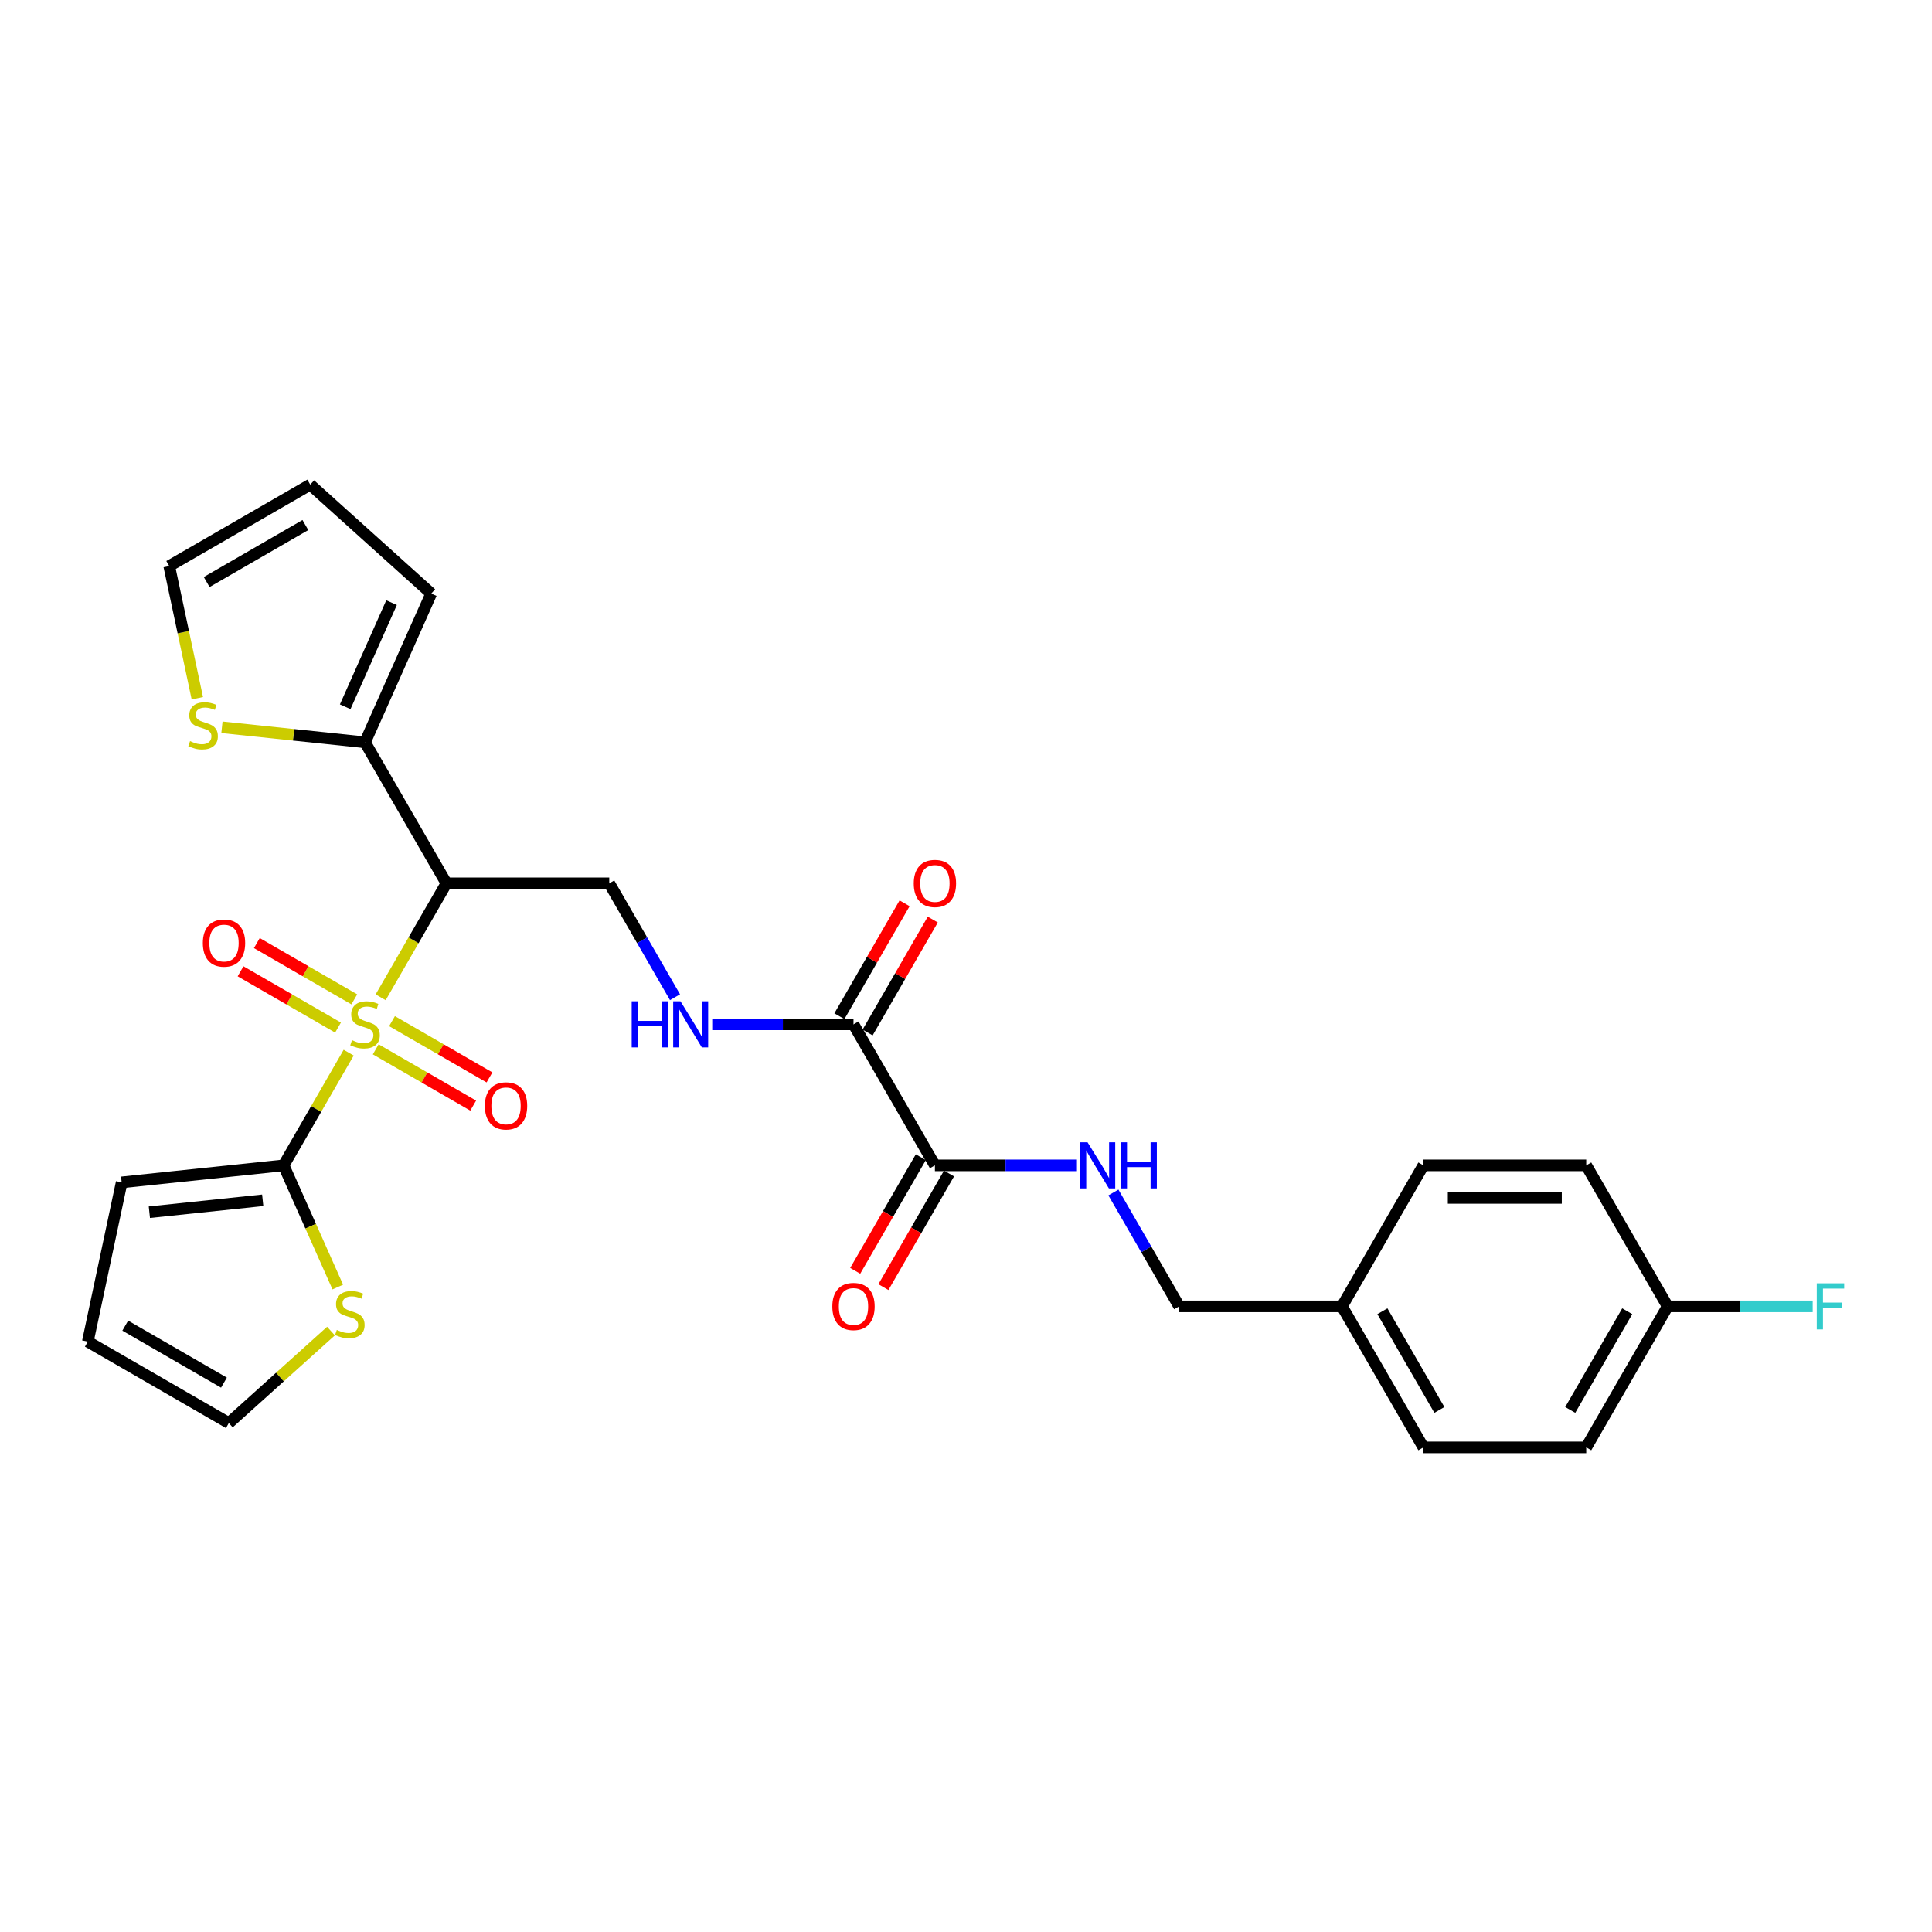 <?xml version='1.0' encoding='iso-8859-1'?>
<svg version='1.1' baseProfile='full'
              xmlns='http://www.w3.org/2000/svg'
                      xmlns:rdkit='http://www.rdkit.org/xml'
                      xmlns:xlink='http://www.w3.org/1999/xlink'
                  xml:space='preserve'
width='1000px' height='1000px' viewBox='0 0 1000 1000'>
<!-- END OF HEADER -->
<rect style='opacity:1.0;fill:#FFFFFF;stroke:none' width='1000' height='1000' x='0' y='0'> </rect>
<path class='bond-0' d='M 197.022,516.192 L 214.048,486.702' style='fill:none;fill-rule:evenodd;stroke:#CCCC00;stroke-width:6px;stroke-linecap:butt;stroke-linejoin:miter;stroke-opacity:1' />
<path class='bond-0' d='M 214.048,486.702 L 231.074,457.211' style='fill:none;fill-rule:evenodd;stroke:#000000;stroke-width:6px;stroke-linecap:butt;stroke-linejoin:miter;stroke-opacity:1' />
<path class='bond-1' d='M 180.478,544.847 L 163.636,574.017' style='fill:none;fill-rule:evenodd;stroke:#CCCC00;stroke-width:6px;stroke-linecap:butt;stroke-linejoin:miter;stroke-opacity:1' />
<path class='bond-1' d='M 163.636,574.017 L 146.795,603.188' style='fill:none;fill-rule:evenodd;stroke:#000000;stroke-width:6px;stroke-linecap:butt;stroke-linejoin:miter;stroke-opacity:1' />
<path class='bond-9' d='M 183.389,517.266 L 158.166,502.703' style='fill:none;fill-rule:evenodd;stroke:#CCCC00;stroke-width:6px;stroke-linecap:butt;stroke-linejoin:miter;stroke-opacity:1' />
<path class='bond-9' d='M 158.166,502.703 L 132.942,488.14' style='fill:none;fill-rule:evenodd;stroke:#FF0000;stroke-width:6px;stroke-linecap:butt;stroke-linejoin:miter;stroke-opacity:1' />
<path class='bond-9' d='M 174.961,531.864 L 149.738,517.301' style='fill:none;fill-rule:evenodd;stroke:#CCCC00;stroke-width:6px;stroke-linecap:butt;stroke-linejoin:miter;stroke-opacity:1' />
<path class='bond-9' d='M 149.738,517.301 L 124.514,502.738' style='fill:none;fill-rule:evenodd;stroke:#FF0000;stroke-width:6px;stroke-linecap:butt;stroke-linejoin:miter;stroke-opacity:1' />
<path class='bond-10' d='M 194.48,543.133 L 219.704,557.696' style='fill:none;fill-rule:evenodd;stroke:#CCCC00;stroke-width:6px;stroke-linecap:butt;stroke-linejoin:miter;stroke-opacity:1' />
<path class='bond-10' d='M 219.704,557.696 L 244.927,572.259' style='fill:none;fill-rule:evenodd;stroke:#FF0000;stroke-width:6px;stroke-linecap:butt;stroke-linejoin:miter;stroke-opacity:1' />
<path class='bond-10' d='M 202.908,528.535 L 228.132,543.098' style='fill:none;fill-rule:evenodd;stroke:#CCCC00;stroke-width:6px;stroke-linecap:butt;stroke-linejoin:miter;stroke-opacity:1' />
<path class='bond-10' d='M 228.132,543.098 L 253.355,557.661' style='fill:none;fill-rule:evenodd;stroke:#FF0000;stroke-width:6px;stroke-linecap:butt;stroke-linejoin:miter;stroke-opacity:1' />
<path class='bond-2' d='M 231.074,457.211 L 188.935,384.223' style='fill:none;fill-rule:evenodd;stroke:#000000;stroke-width:6px;stroke-linecap:butt;stroke-linejoin:miter;stroke-opacity:1' />
<path class='bond-5' d='M 231.074,457.211 L 315.354,457.211' style='fill:none;fill-rule:evenodd;stroke:#000000;stroke-width:6px;stroke-linecap:butt;stroke-linejoin:miter;stroke-opacity:1' />
<path class='bond-6' d='M 146.795,603.188 L 160.816,634.68' style='fill:none;fill-rule:evenodd;stroke:#000000;stroke-width:6px;stroke-linecap:butt;stroke-linejoin:miter;stroke-opacity:1' />
<path class='bond-6' d='M 160.816,634.68 L 174.838,666.173' style='fill:none;fill-rule:evenodd;stroke:#CCCC00;stroke-width:6px;stroke-linecap:butt;stroke-linejoin:miter;stroke-opacity:1' />
<path class='bond-12' d='M 146.795,603.188 L 62.977,611.997' style='fill:none;fill-rule:evenodd;stroke:#000000;stroke-width:6px;stroke-linecap:butt;stroke-linejoin:miter;stroke-opacity:1' />
<path class='bond-12' d='M 135.984,621.273 L 77.312,627.439' style='fill:none;fill-rule:evenodd;stroke:#000000;stroke-width:6px;stroke-linecap:butt;stroke-linejoin:miter;stroke-opacity:1' />
<path class='bond-8' d='M 188.935,384.223 L 151.906,380.331' style='fill:none;fill-rule:evenodd;stroke:#000000;stroke-width:6px;stroke-linecap:butt;stroke-linejoin:miter;stroke-opacity:1' />
<path class='bond-8' d='M 151.906,380.331 L 114.876,376.439' style='fill:none;fill-rule:evenodd;stroke:#CCCC00;stroke-width:6px;stroke-linecap:butt;stroke-linejoin:miter;stroke-opacity:1' />
<path class='bond-13' d='M 188.935,384.223 L 223.214,307.23' style='fill:none;fill-rule:evenodd;stroke:#000000;stroke-width:6px;stroke-linecap:butt;stroke-linejoin:miter;stroke-opacity:1' />
<path class='bond-13' d='M 178.678,365.818 L 202.674,311.923' style='fill:none;fill-rule:evenodd;stroke:#000000;stroke-width:6px;stroke-linecap:butt;stroke-linejoin:miter;stroke-opacity:1' />
<path class='bond-3' d='M 441.773,530.199 L 405.212,530.199' style='fill:none;fill-rule:evenodd;stroke:#000000;stroke-width:6px;stroke-linecap:butt;stroke-linejoin:miter;stroke-opacity:1' />
<path class='bond-3' d='M 405.212,530.199 L 368.652,530.199' style='fill:none;fill-rule:evenodd;stroke:#0000FF;stroke-width:6px;stroke-linecap:butt;stroke-linejoin:miter;stroke-opacity:1' />
<path class='bond-4' d='M 441.773,530.199 L 483.912,603.188' style='fill:none;fill-rule:evenodd;stroke:#000000;stroke-width:6px;stroke-linecap:butt;stroke-linejoin:miter;stroke-opacity:1' />
<path class='bond-17' d='M 449.072,534.413 L 465.942,505.193' style='fill:none;fill-rule:evenodd;stroke:#000000;stroke-width:6px;stroke-linecap:butt;stroke-linejoin:miter;stroke-opacity:1' />
<path class='bond-17' d='M 465.942,505.193 L 482.813,475.972' style='fill:none;fill-rule:evenodd;stroke:#FF0000;stroke-width:6px;stroke-linecap:butt;stroke-linejoin:miter;stroke-opacity:1' />
<path class='bond-17' d='M 434.474,525.985 L 451.345,496.765' style='fill:none;fill-rule:evenodd;stroke:#000000;stroke-width:6px;stroke-linecap:butt;stroke-linejoin:miter;stroke-opacity:1' />
<path class='bond-17' d='M 451.345,496.765 L 468.215,467.544' style='fill:none;fill-rule:evenodd;stroke:#FF0000;stroke-width:6px;stroke-linecap:butt;stroke-linejoin:miter;stroke-opacity:1' />
<path class='bond-11' d='M 483.912,603.188 L 520.473,603.188' style='fill:none;fill-rule:evenodd;stroke:#000000;stroke-width:6px;stroke-linecap:butt;stroke-linejoin:miter;stroke-opacity:1' />
<path class='bond-11' d='M 520.473,603.188 L 557.033,603.188' style='fill:none;fill-rule:evenodd;stroke:#0000FF;stroke-width:6px;stroke-linecap:butt;stroke-linejoin:miter;stroke-opacity:1' />
<path class='bond-16' d='M 476.614,598.974 L 459.636,628.38' style='fill:none;fill-rule:evenodd;stroke:#000000;stroke-width:6px;stroke-linecap:butt;stroke-linejoin:miter;stroke-opacity:1' />
<path class='bond-16' d='M 459.636,628.38 L 442.658,657.786' style='fill:none;fill-rule:evenodd;stroke:#FF0000;stroke-width:6px;stroke-linecap:butt;stroke-linejoin:miter;stroke-opacity:1' />
<path class='bond-16' d='M 491.211,607.402 L 474.234,636.808' style='fill:none;fill-rule:evenodd;stroke:#000000;stroke-width:6px;stroke-linecap:butt;stroke-linejoin:miter;stroke-opacity:1' />
<path class='bond-16' d='M 474.234,636.808 L 457.256,666.214' style='fill:none;fill-rule:evenodd;stroke:#FF0000;stroke-width:6px;stroke-linecap:butt;stroke-linejoin:miter;stroke-opacity:1' />
<path class='bond-7' d='M 315.354,457.211 L 332.37,486.685' style='fill:none;fill-rule:evenodd;stroke:#000000;stroke-width:6px;stroke-linecap:butt;stroke-linejoin:miter;stroke-opacity:1' />
<path class='bond-7' d='M 332.37,486.685 L 349.387,516.158' style='fill:none;fill-rule:evenodd;stroke:#0000FF;stroke-width:6px;stroke-linecap:butt;stroke-linejoin:miter;stroke-opacity:1' />
<path class='bond-14' d='M 171.315,688.968 L 144.879,712.771' style='fill:none;fill-rule:evenodd;stroke:#CCCC00;stroke-width:6px;stroke-linecap:butt;stroke-linejoin:miter;stroke-opacity:1' />
<path class='bond-14' d='M 144.879,712.771 L 118.443,736.575' style='fill:none;fill-rule:evenodd;stroke:#000000;stroke-width:6px;stroke-linecap:butt;stroke-linejoin:miter;stroke-opacity:1' />
<path class='bond-15' d='M 102.14,361.406 L 94.867,327.191' style='fill:none;fill-rule:evenodd;stroke:#CCCC00;stroke-width:6px;stroke-linecap:butt;stroke-linejoin:miter;stroke-opacity:1' />
<path class='bond-15' d='M 94.867,327.191 L 87.594,292.976' style='fill:none;fill-rule:evenodd;stroke:#000000;stroke-width:6px;stroke-linecap:butt;stroke-linejoin:miter;stroke-opacity:1' />
<path class='bond-20' d='M 576.298,617.228 L 593.315,646.702' style='fill:none;fill-rule:evenodd;stroke:#0000FF;stroke-width:6px;stroke-linecap:butt;stroke-linejoin:miter;stroke-opacity:1' />
<path class='bond-20' d='M 593.315,646.702 L 610.332,676.176' style='fill:none;fill-rule:evenodd;stroke:#000000;stroke-width:6px;stroke-linecap:butt;stroke-linejoin:miter;stroke-opacity:1' />
<path class='bond-18' d='M 62.977,611.997 L 45.455,694.435' style='fill:none;fill-rule:evenodd;stroke:#000000;stroke-width:6px;stroke-linecap:butt;stroke-linejoin:miter;stroke-opacity:1' />
<path class='bond-19' d='M 223.214,307.23 L 160.582,250.836' style='fill:none;fill-rule:evenodd;stroke:#000000;stroke-width:6px;stroke-linecap:butt;stroke-linejoin:miter;stroke-opacity:1' />
<path class='bond-28' d='M 118.443,736.575 L 45.455,694.435' style='fill:none;fill-rule:evenodd;stroke:#000000;stroke-width:6px;stroke-linecap:butt;stroke-linejoin:miter;stroke-opacity:1' />
<path class='bond-28' d='M 115.922,715.656 L 64.831,686.158' style='fill:none;fill-rule:evenodd;stroke:#000000;stroke-width:6px;stroke-linecap:butt;stroke-linejoin:miter;stroke-opacity:1' />
<path class='bond-29' d='M 87.594,292.976 L 160.582,250.836' style='fill:none;fill-rule:evenodd;stroke:#000000;stroke-width:6px;stroke-linecap:butt;stroke-linejoin:miter;stroke-opacity:1' />
<path class='bond-29' d='M 106.97,301.253 L 158.062,271.755' style='fill:none;fill-rule:evenodd;stroke:#000000;stroke-width:6px;stroke-linecap:butt;stroke-linejoin:miter;stroke-opacity:1' />
<path class='bond-22' d='M 610.332,676.176 L 694.611,676.176' style='fill:none;fill-rule:evenodd;stroke:#000000;stroke-width:6px;stroke-linecap:butt;stroke-linejoin:miter;stroke-opacity:1' />
<path class='bond-21' d='M 863.17,676.176 L 821.03,749.164' style='fill:none;fill-rule:evenodd;stroke:#000000;stroke-width:6px;stroke-linecap:butt;stroke-linejoin:miter;stroke-opacity:1' />
<path class='bond-21' d='M 842.251,678.696 L 812.753,729.788' style='fill:none;fill-rule:evenodd;stroke:#000000;stroke-width:6px;stroke-linecap:butt;stroke-linejoin:miter;stroke-opacity:1' />
<path class='bond-23' d='M 863.17,676.176 L 900.708,676.176' style='fill:none;fill-rule:evenodd;stroke:#000000;stroke-width:6px;stroke-linecap:butt;stroke-linejoin:miter;stroke-opacity:1' />
<path class='bond-23' d='M 900.708,676.176 L 938.246,676.176' style='fill:none;fill-rule:evenodd;stroke:#33CCCC;stroke-width:6px;stroke-linecap:butt;stroke-linejoin:miter;stroke-opacity:1' />
<path class='bond-30' d='M 863.17,676.176 L 821.03,603.188' style='fill:none;fill-rule:evenodd;stroke:#000000;stroke-width:6px;stroke-linecap:butt;stroke-linejoin:miter;stroke-opacity:1' />
<path class='bond-26' d='M 694.611,676.176 L 736.751,603.188' style='fill:none;fill-rule:evenodd;stroke:#000000;stroke-width:6px;stroke-linecap:butt;stroke-linejoin:miter;stroke-opacity:1' />
<path class='bond-27' d='M 694.611,676.176 L 736.751,749.164' style='fill:none;fill-rule:evenodd;stroke:#000000;stroke-width:6px;stroke-linecap:butt;stroke-linejoin:miter;stroke-opacity:1' />
<path class='bond-27' d='M 715.53,678.696 L 745.027,729.788' style='fill:none;fill-rule:evenodd;stroke:#000000;stroke-width:6px;stroke-linecap:butt;stroke-linejoin:miter;stroke-opacity:1' />
<path class='bond-24' d='M 821.03,603.188 L 736.751,603.188' style='fill:none;fill-rule:evenodd;stroke:#000000;stroke-width:6px;stroke-linecap:butt;stroke-linejoin:miter;stroke-opacity:1' />
<path class='bond-24' d='M 808.388,620.043 L 749.393,620.043' style='fill:none;fill-rule:evenodd;stroke:#000000;stroke-width:6px;stroke-linecap:butt;stroke-linejoin:miter;stroke-opacity:1' />
<path class='bond-25' d='M 821.03,749.164 L 736.751,749.164' style='fill:none;fill-rule:evenodd;stroke:#000000;stroke-width:6px;stroke-linecap:butt;stroke-linejoin:miter;stroke-opacity:1' />
<path  class='atom-0' d='M 182.192 538.391
Q 182.462 538.493, 183.574 538.964
Q 184.687 539.436, 185.901 539.74
Q 187.148 540.01, 188.362 540.01
Q 190.62 540.01, 191.935 538.931
Q 193.25 537.818, 193.25 535.897
Q 193.25 534.582, 192.575 533.773
Q 191.935 532.964, 190.924 532.526
Q 189.912 532.087, 188.227 531.582
Q 186.103 530.941, 184.822 530.334
Q 183.574 529.727, 182.664 528.446
Q 181.788 527.165, 181.788 525.008
Q 181.788 522.007, 183.81 520.153
Q 185.867 518.299, 189.912 518.299
Q 192.677 518.299, 195.812 519.614
L 195.036 522.21
Q 192.171 521.03, 190.013 521.03
Q 187.687 521.03, 186.406 522.007
Q 185.125 522.951, 185.159 524.603
Q 185.159 525.884, 185.799 526.66
Q 186.474 527.435, 187.418 527.873
Q 188.395 528.312, 190.013 528.817
Q 192.171 529.491, 193.452 530.166
Q 194.733 530.84, 195.643 532.222
Q 196.587 533.571, 196.587 535.897
Q 196.587 539.2, 194.362 540.987
Q 192.171 542.74, 188.496 542.74
Q 186.373 542.74, 184.754 542.268
Q 183.17 541.83, 181.282 541.055
L 182.192 538.391
' fill='#CCCC00'/>
<path  class='atom-7' d='M 174.332 688.373
Q 174.602 688.474, 175.714 688.946
Q 176.827 689.418, 178.04 689.721
Q 179.288 689.991, 180.501 689.991
Q 182.76 689.991, 184.075 688.912
Q 185.39 687.799, 185.39 685.878
Q 185.39 684.563, 184.715 683.754
Q 184.075 682.945, 183.063 682.507
Q 182.052 682.068, 180.366 681.563
Q 178.243 680.922, 176.962 680.315
Q 175.714 679.709, 174.804 678.428
Q 173.928 677.147, 173.928 674.989
Q 173.928 671.989, 175.95 670.134
Q 178.007 668.28, 182.052 668.28
Q 184.816 668.28, 187.952 669.595
L 187.176 672.191
Q 184.311 671.011, 182.153 671.011
Q 179.827 671.011, 178.546 671.989
Q 177.265 672.933, 177.299 674.584
Q 177.299 675.865, 177.939 676.641
Q 178.613 677.416, 179.557 677.854
Q 180.535 678.293, 182.153 678.798
Q 184.311 679.473, 185.592 680.147
Q 186.873 680.821, 187.783 682.203
Q 188.727 683.552, 188.727 685.878
Q 188.727 689.182, 186.502 690.968
Q 184.311 692.721, 180.636 692.721
Q 178.512 692.721, 176.894 692.249
Q 175.31 691.811, 173.422 691.036
L 174.332 688.373
' fill='#CCCC00'/>
<path  class='atom-8' d='M 326.967 518.265
L 330.204 518.265
L 330.204 528.413
L 342.407 528.413
L 342.407 518.265
L 345.644 518.265
L 345.644 542.133
L 342.407 542.133
L 342.407 531.11
L 330.204 531.11
L 330.204 542.133
L 326.967 542.133
L 326.967 518.265
' fill='#0000FF'/>
<path  class='atom-8' d='M 352.218 518.265
L 360.039 530.907
Q 360.814 532.155, 362.061 534.413
Q 363.309 536.672, 363.376 536.807
L 363.376 518.265
L 366.545 518.265
L 366.545 542.133
L 363.275 542.133
L 354.881 528.312
Q 353.903 526.693, 352.858 524.839
Q 351.847 522.985, 351.543 522.412
L 351.543 542.133
L 348.442 542.133
L 348.442 518.265
L 352.218 518.265
' fill='#0000FF'/>
<path  class='atom-9' d='M 98.375 383.606
Q 98.644 383.707, 99.757 384.179
Q 100.869 384.651, 102.083 384.954
Q 103.33 385.224, 104.544 385.224
Q 106.802 385.224, 108.117 384.145
Q 109.432 383.033, 109.432 381.111
Q 109.432 379.796, 108.758 378.987
Q 108.117 378.178, 107.106 377.74
Q 106.095 377.302, 104.409 376.796
Q 102.285 376.155, 101.004 375.549
Q 99.757 374.942, 98.847 373.661
Q 97.97 372.38, 97.97 370.222
Q 97.97 367.222, 99.993 365.368
Q 102.049 363.513, 106.095 363.513
Q 108.859 363.513, 111.994 364.828
L 111.219 367.424
Q 108.353 366.244, 106.196 366.244
Q 103.87 366.244, 102.589 367.222
Q 101.307 368.166, 101.341 369.818
Q 101.341 371.099, 101.982 371.874
Q 102.656 372.649, 103.6 373.088
Q 104.578 373.526, 106.196 374.031
Q 108.353 374.706, 109.634 375.38
Q 110.915 376.054, 111.826 377.436
Q 112.769 378.785, 112.769 381.111
Q 112.769 384.415, 110.545 386.201
Q 108.353 387.954, 104.679 387.954
Q 102.555 387.954, 100.937 387.482
Q 99.352 387.044, 97.464 386.269
L 98.375 383.606
' fill='#CCCC00'/>
<path  class='atom-10' d='M 104.99 488.127
Q 104.99 482.396, 107.822 479.194
Q 110.654 475.991, 115.947 475.991
Q 121.239 475.991, 124.071 479.194
Q 126.903 482.396, 126.903 488.127
Q 126.903 493.926, 124.037 497.229
Q 121.172 500.499, 115.947 500.499
Q 110.687 500.499, 107.822 497.229
Q 104.99 493.959, 104.99 488.127
M 115.947 497.802
Q 119.587 497.802, 121.543 495.375
Q 123.532 492.914, 123.532 488.127
Q 123.532 483.441, 121.543 481.081
Q 119.587 478.688, 115.947 478.688
Q 112.306 478.688, 110.317 481.048
Q 108.361 483.408, 108.361 488.127
Q 108.361 492.948, 110.317 495.375
Q 112.306 497.802, 115.947 497.802
' fill='#FF0000'/>
<path  class='atom-11' d='M 250.966 572.407
Q 250.966 566.676, 253.798 563.473
Q 256.63 560.27, 261.923 560.27
Q 267.215 560.27, 270.047 563.473
Q 272.879 566.676, 272.879 572.407
Q 272.879 578.205, 270.014 581.509
Q 267.148 584.779, 261.923 584.779
Q 256.664 584.779, 253.798 581.509
Q 250.966 578.239, 250.966 572.407
M 261.923 582.082
Q 265.564 582.082, 267.519 579.655
Q 269.508 577.194, 269.508 572.407
Q 269.508 567.721, 267.519 565.361
Q 265.564 562.967, 261.923 562.967
Q 258.282 562.967, 256.293 565.327
Q 254.338 567.687, 254.338 572.407
Q 254.338 577.227, 256.293 579.655
Q 258.282 582.082, 261.923 582.082
' fill='#FF0000'/>
<path  class='atom-12' d='M 562.916 591.254
L 570.737 603.895
Q 571.512 605.143, 572.76 607.402
Q 574.007 609.66, 574.075 609.795
L 574.075 591.254
L 577.243 591.254
L 577.243 615.121
L 573.973 615.121
L 565.579 601.3
Q 564.602 599.682, 563.557 597.827
Q 562.545 595.973, 562.242 595.4
L 562.242 615.121
L 559.14 615.121
L 559.14 591.254
L 562.916 591.254
' fill='#0000FF'/>
<path  class='atom-12' d='M 580.109 591.254
L 583.345 591.254
L 583.345 601.401
L 595.549 601.401
L 595.549 591.254
L 598.785 591.254
L 598.785 615.121
L 595.549 615.121
L 595.549 604.098
L 583.345 604.098
L 583.345 615.121
L 580.109 615.121
L 580.109 591.254
' fill='#0000FF'/>
<path  class='atom-17' d='M 430.816 676.243
Q 430.816 670.512, 433.648 667.309
Q 436.48 664.107, 441.773 664.107
Q 447.066 664.107, 449.897 667.309
Q 452.729 670.512, 452.729 676.243
Q 452.729 682.041, 449.864 685.345
Q 446.998 688.615, 441.773 688.615
Q 436.514 688.615, 433.648 685.345
Q 430.816 682.075, 430.816 676.243
M 441.773 685.918
Q 445.414 685.918, 447.369 683.491
Q 449.358 681.03, 449.358 676.243
Q 449.358 671.557, 447.369 669.197
Q 445.414 666.804, 441.773 666.804
Q 438.132 666.804, 436.143 669.164
Q 434.188 671.523, 434.188 676.243
Q 434.188 681.064, 436.143 683.491
Q 438.132 685.918, 441.773 685.918
' fill='#FF0000'/>
<path  class='atom-18' d='M 472.956 457.279
Q 472.956 451.548, 475.788 448.345
Q 478.62 445.143, 483.912 445.143
Q 489.205 445.143, 492.037 448.345
Q 494.869 451.548, 494.869 457.279
Q 494.869 463.077, 492.003 466.381
Q 489.138 469.651, 483.912 469.651
Q 478.653 469.651, 475.788 466.381
Q 472.956 463.111, 472.956 457.279
M 483.912 466.954
Q 487.553 466.954, 489.509 464.527
Q 491.498 462.066, 491.498 457.279
Q 491.498 452.593, 489.509 450.233
Q 487.553 447.839, 483.912 447.839
Q 480.272 447.839, 478.283 450.199
Q 476.327 452.559, 476.327 457.279
Q 476.327 462.1, 478.283 464.527
Q 480.272 466.954, 483.912 466.954
' fill='#FF0000'/>
<path  class='atom-24' d='M 940.353 664.242
L 954.545 664.242
L 954.545 666.972
L 943.555 666.972
L 943.555 674.22
L 953.332 674.22
L 953.332 676.985
L 943.555 676.985
L 943.555 688.11
L 940.353 688.11
L 940.353 664.242
' fill='#33CCCC'/>
</svg>
